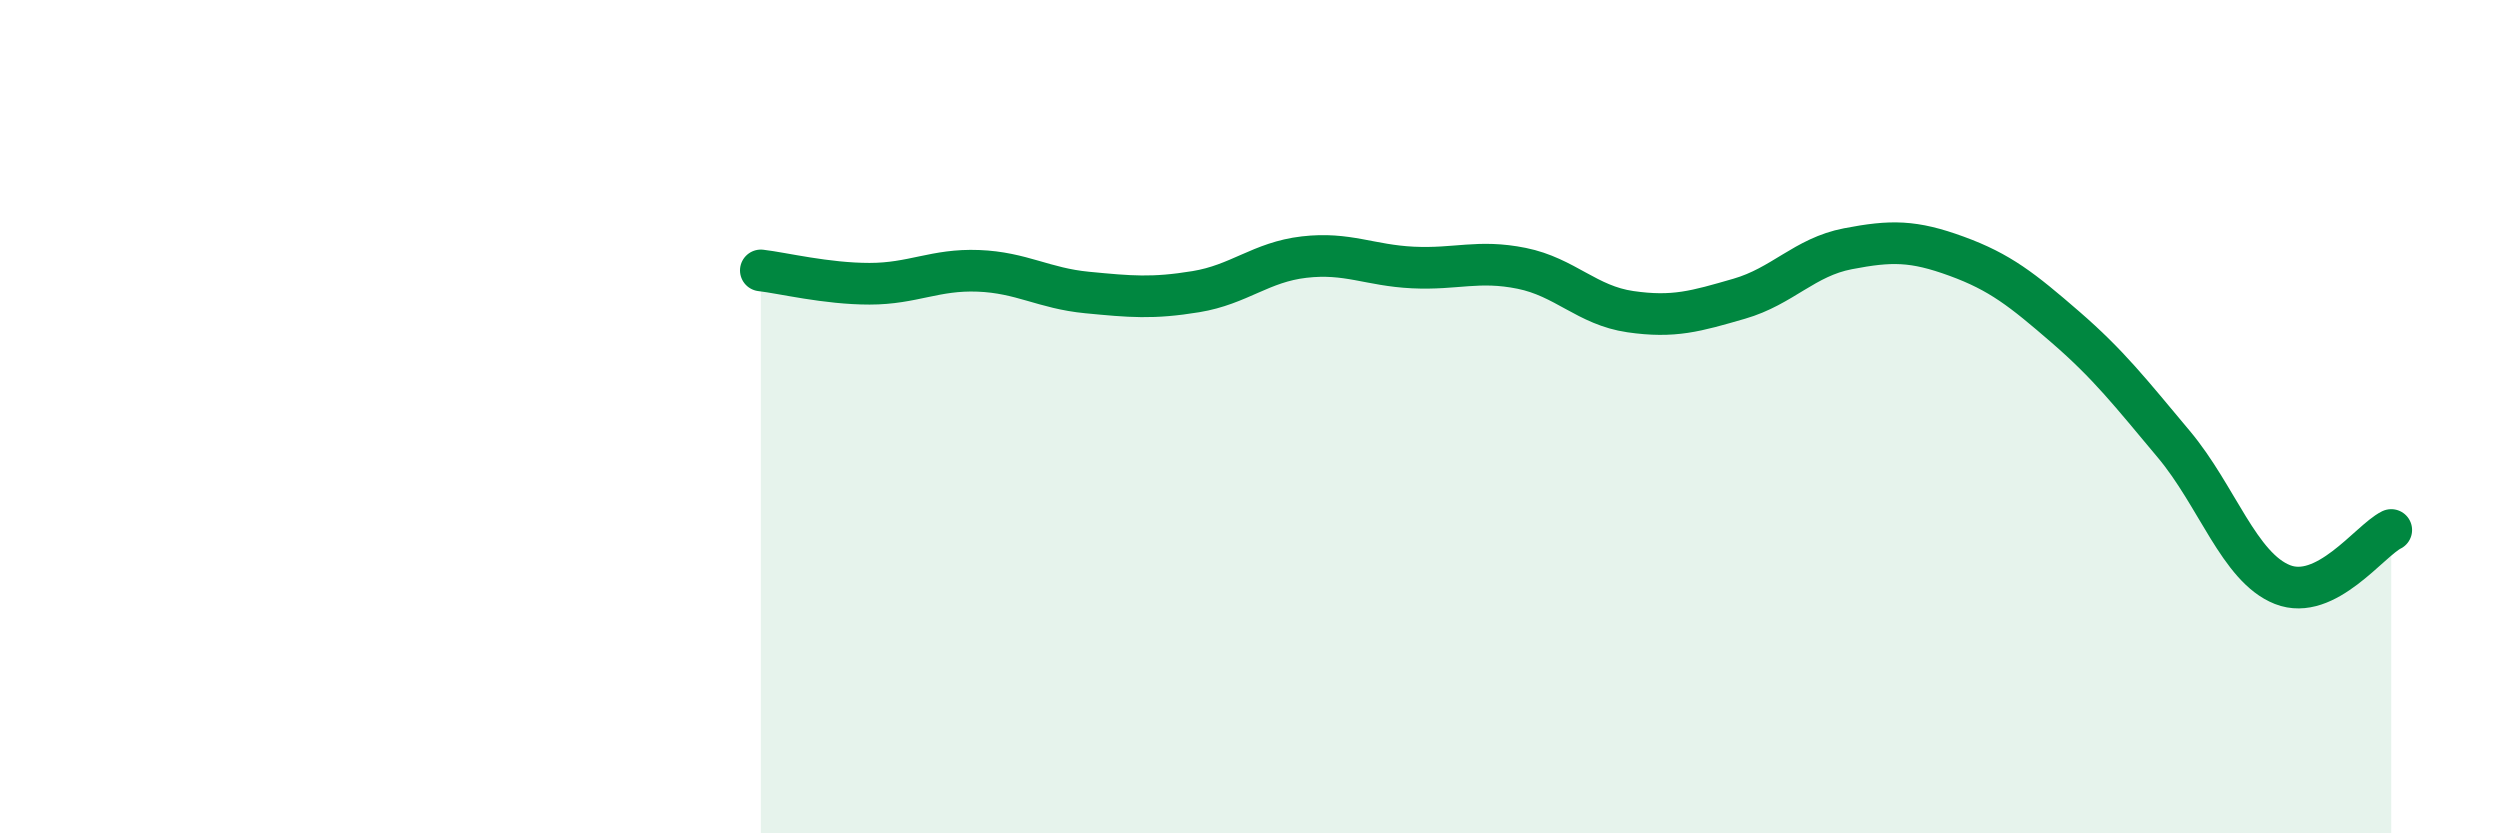 
    <svg width="60" height="20" viewBox="0 0 60 20" xmlns="http://www.w3.org/2000/svg">
      <path
        d="M 18.26,6.49 C 18.78,6.55 19.83,6.81 20.87,6.81 C 21.91,6.81 22.44,6.46 23.48,6.5 C 24.52,6.54 25.05,6.92 26.09,7.02 C 27.13,7.12 27.66,7.17 28.7,7 C 29.74,6.83 30.26,6.29 31.3,6.17 C 32.34,6.05 32.87,6.37 33.91,6.42 C 34.95,6.47 35.48,6.23 36.52,6.44 C 37.56,6.65 38.09,7.33 39.13,7.48 C 40.17,7.63 40.7,7.47 41.74,7.17 C 42.78,6.87 43.31,6.17 44.35,5.97 C 45.39,5.77 45.92,5.77 46.96,6.15 C 48,6.53 48.53,6.95 49.57,7.85 C 50.61,8.75 51.13,9.42 52.17,10.66 C 53.21,11.9 53.74,13.62 54.78,14.03 C 55.82,14.44 56.87,12.98 57.39,12.72L57.39 20L18.26 20Z"
        fill="#008740"
        opacity="0.1"
        stroke-linecap="round"
        stroke-linejoin="round"
      />
      <path
        d="M 18.26,6.49 C 18.78,6.55 19.83,6.81 20.87,6.81 C 21.91,6.81 22.44,6.46 23.48,6.5 C 24.52,6.54 25.05,6.92 26.09,7.02 C 27.13,7.12 27.66,7.17 28.7,7 C 29.74,6.83 30.26,6.29 31.3,6.17 C 32.34,6.05 32.87,6.37 33.91,6.42 C 34.95,6.47 35.48,6.23 36.52,6.44 C 37.56,6.65 38.09,7.33 39.13,7.48 C 40.17,7.63 40.7,7.47 41.74,7.17 C 42.78,6.87 43.31,6.17 44.35,5.97 C 45.39,5.77 45.92,5.77 46.96,6.15 C 48,6.53 48.53,6.95 49.57,7.85 C 50.61,8.75 51.13,9.42 52.17,10.66 C 53.21,11.9 53.74,13.62 54.78,14.03 C 55.82,14.44 56.87,12.98 57.39,12.72"
        stroke="#008740"
        stroke-width="1"
        fill="none"
        stroke-linecap="round"
        stroke-linejoin="round"
      />
    </svg>
  